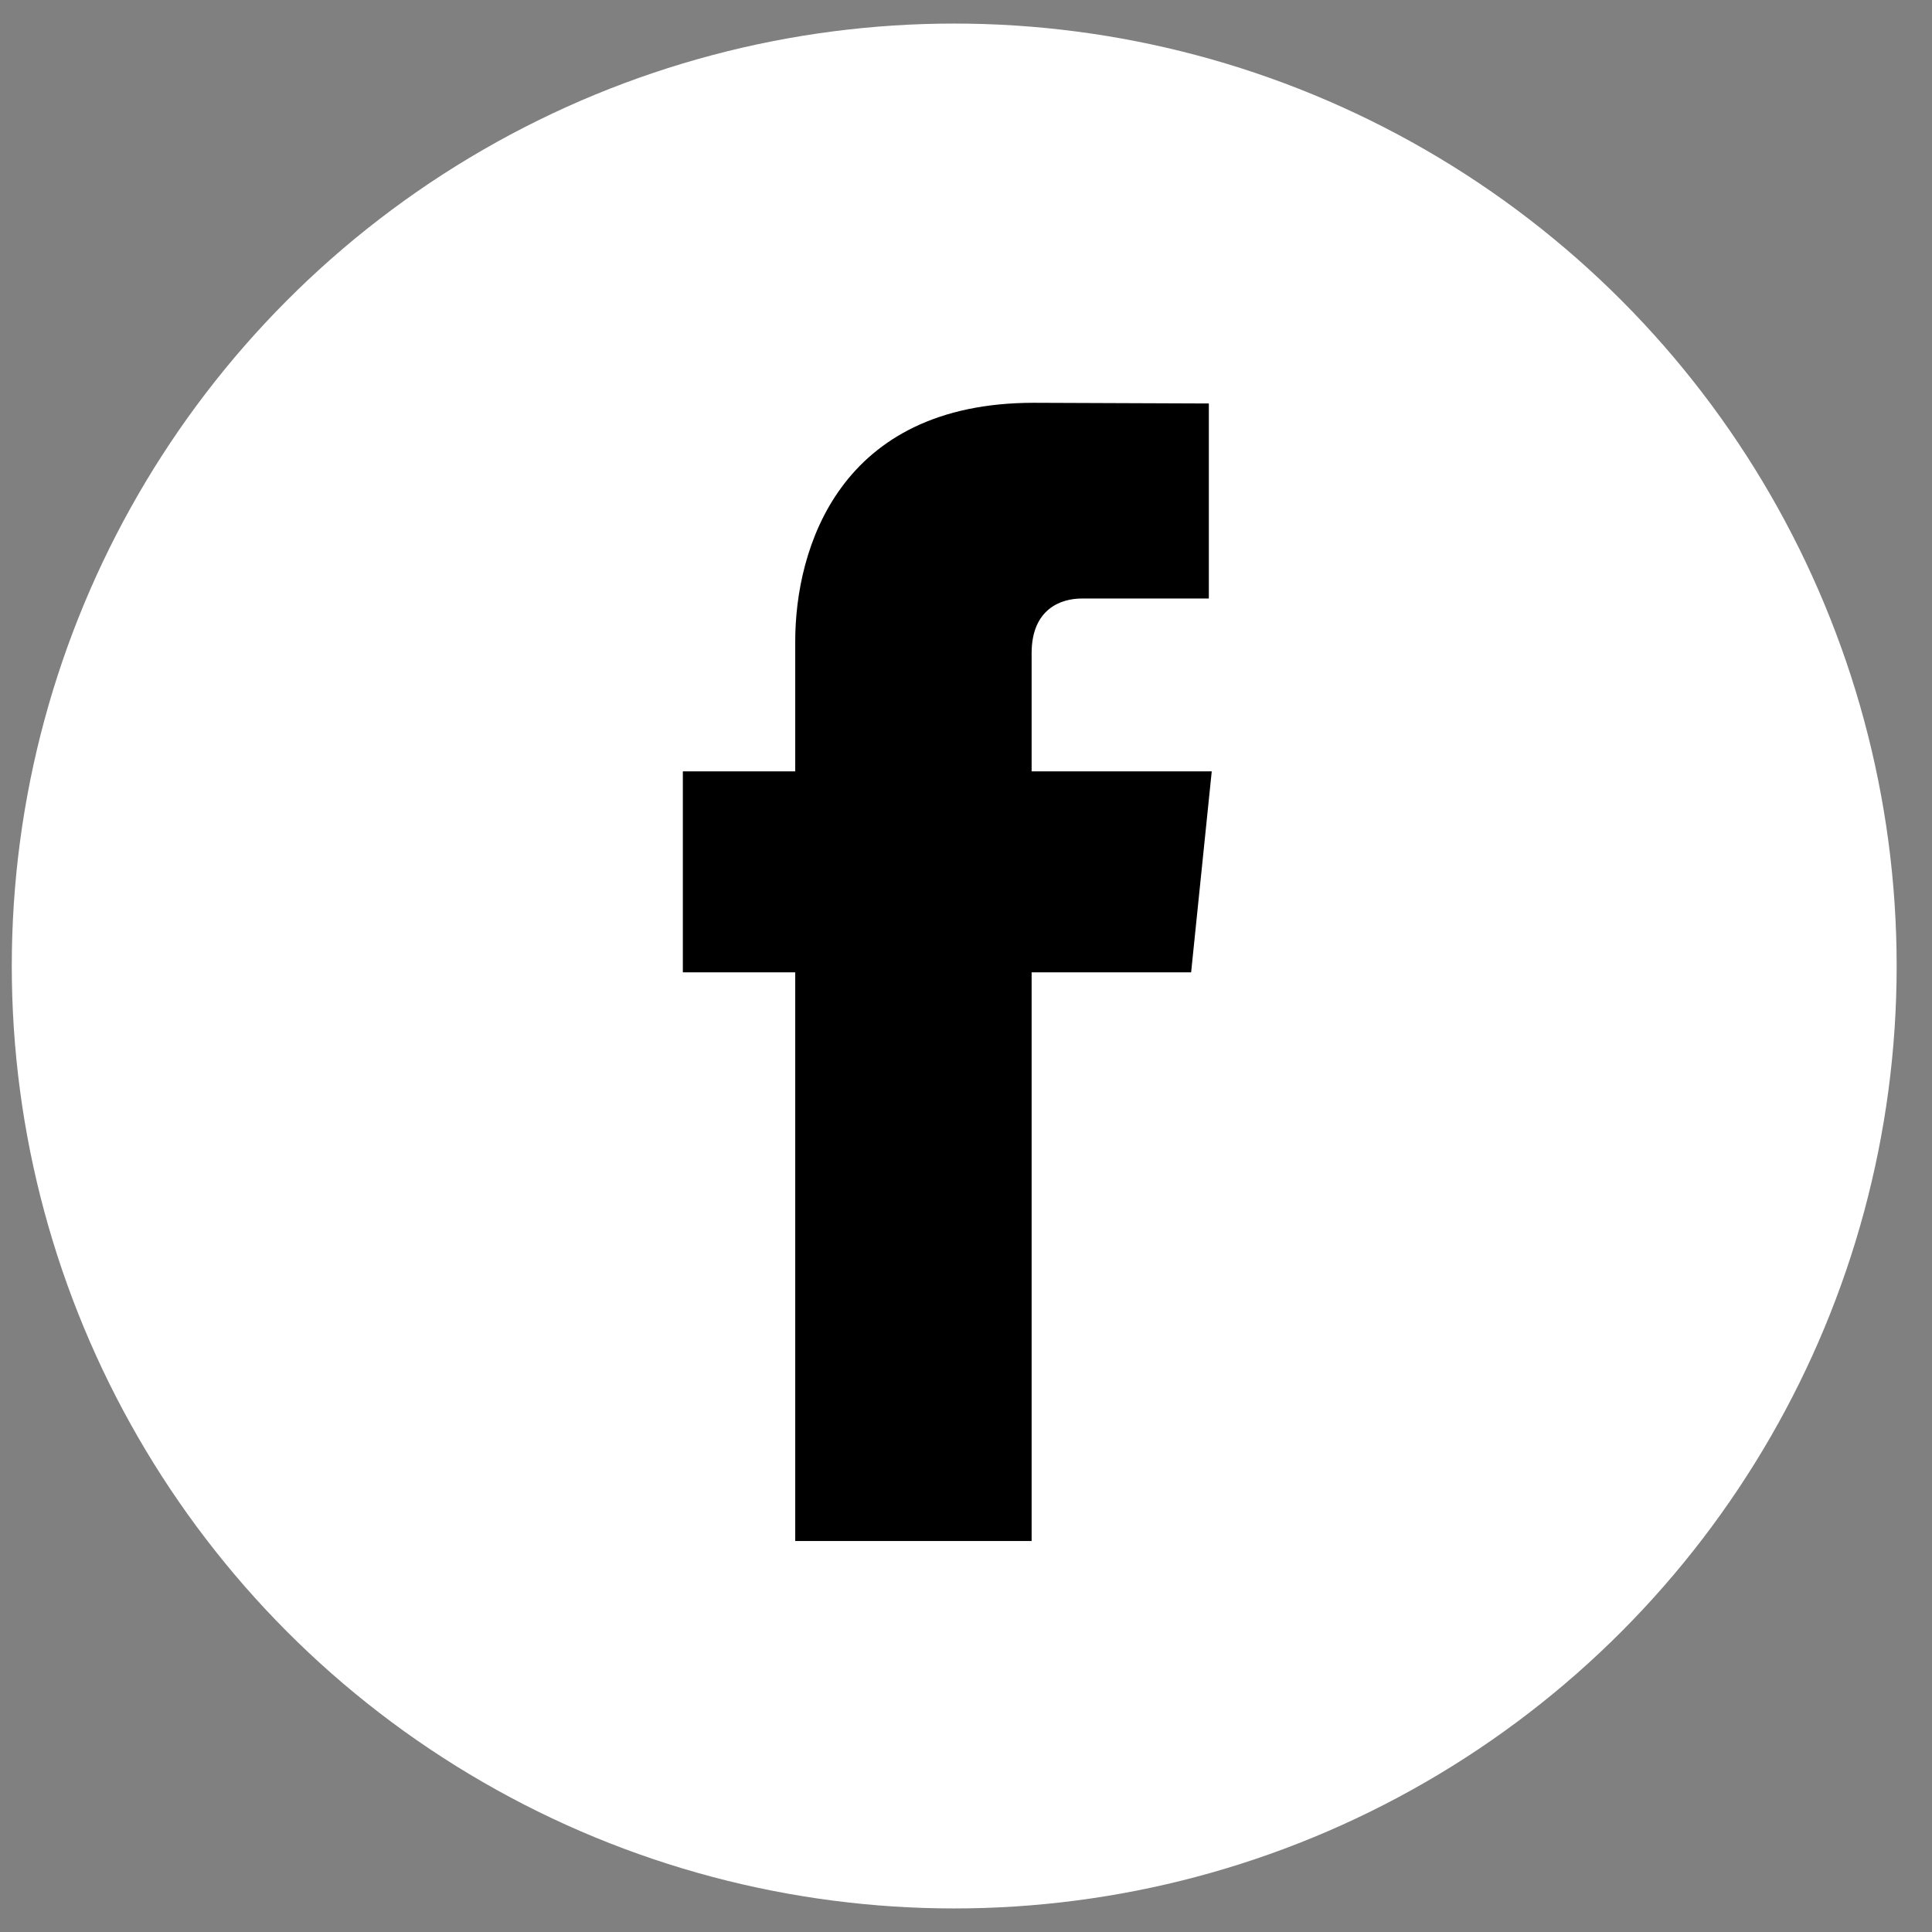 <svg width="82" height="82" xmlns="http://www.w3.org/2000/svg">
 <rect width="100%" height="100%" fill="#808080" stroke="none"/>
 <!-- Created with SVG-edit - http://svg-edit.googlecode.com/ -->
 <g>
  <title>Layer 1</title>
  <ellipse ry="40" rx="40" id="svg_3" cy="41" cx="40.5" stroke-width="0" stroke="#000000" fill="#ffffff"/>
  <path id="svg_2" d="m51.43,32.739h-7.645v-5.014c0,-1.883 1.248,-2.322 2.127,-2.322c0.877,0 5.395,0 5.395,0v-8.278l-7.43,-0.029c-8.248,0 -10.125,6.174 -10.125,10.125v5.518h-4.77v8.53h4.77c0,10.947 0,24.137 0,24.137h10.033c0,0 0,-13.32 0,-24.137h6.77l0.875,-8.53l0,0l0,0z" fill="hsl(207, 11%, 20%)"/>
 </g>
</svg>